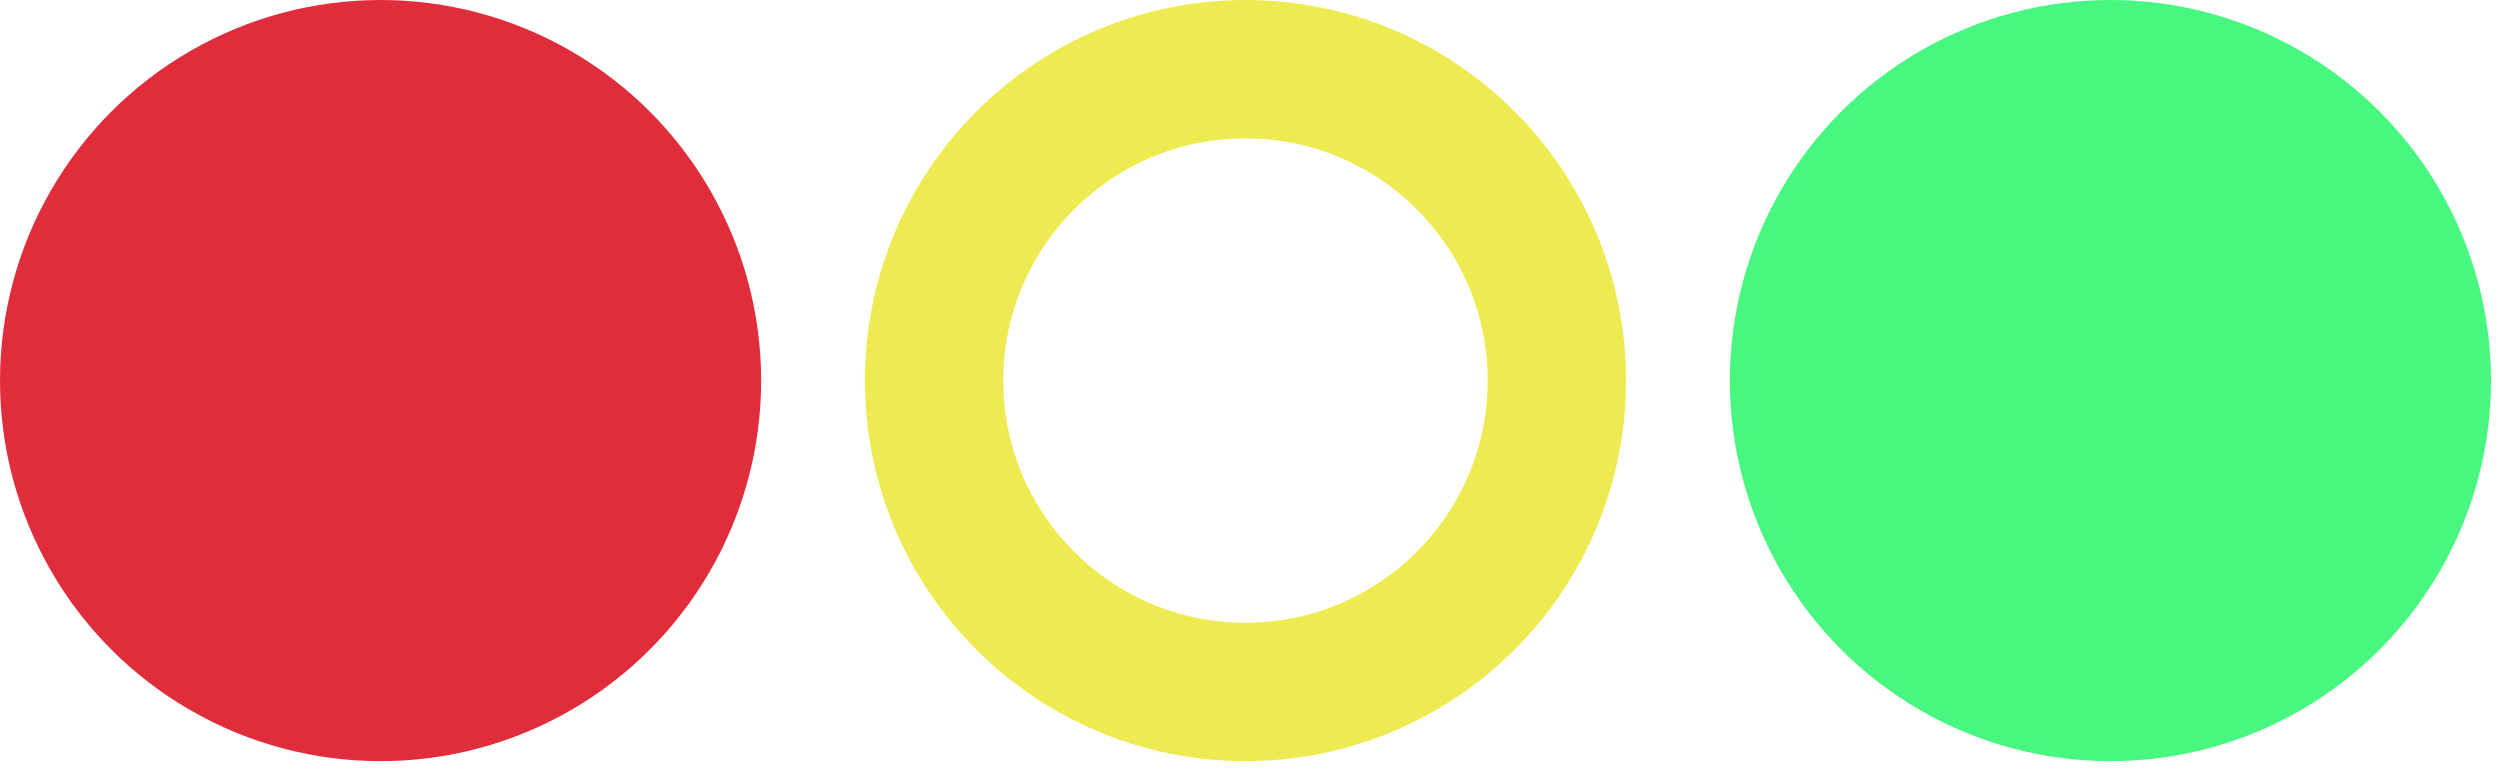 <?xml version="1.0" encoding="UTF-8"?> <svg xmlns="http://www.w3.org/2000/svg" width="113" height="35" viewBox="0 0 113 35" fill="none"><circle cx="17.202" cy="17.202" r="17.202" fill="#E02D3C"></circle><circle cx="56.296" cy="17.202" r="14.074" stroke="#EEEB52" stroke-width="6.255"></circle><circle cx="95.391" cy="17.202" r="17.202" fill="#48F780"></circle></svg> 